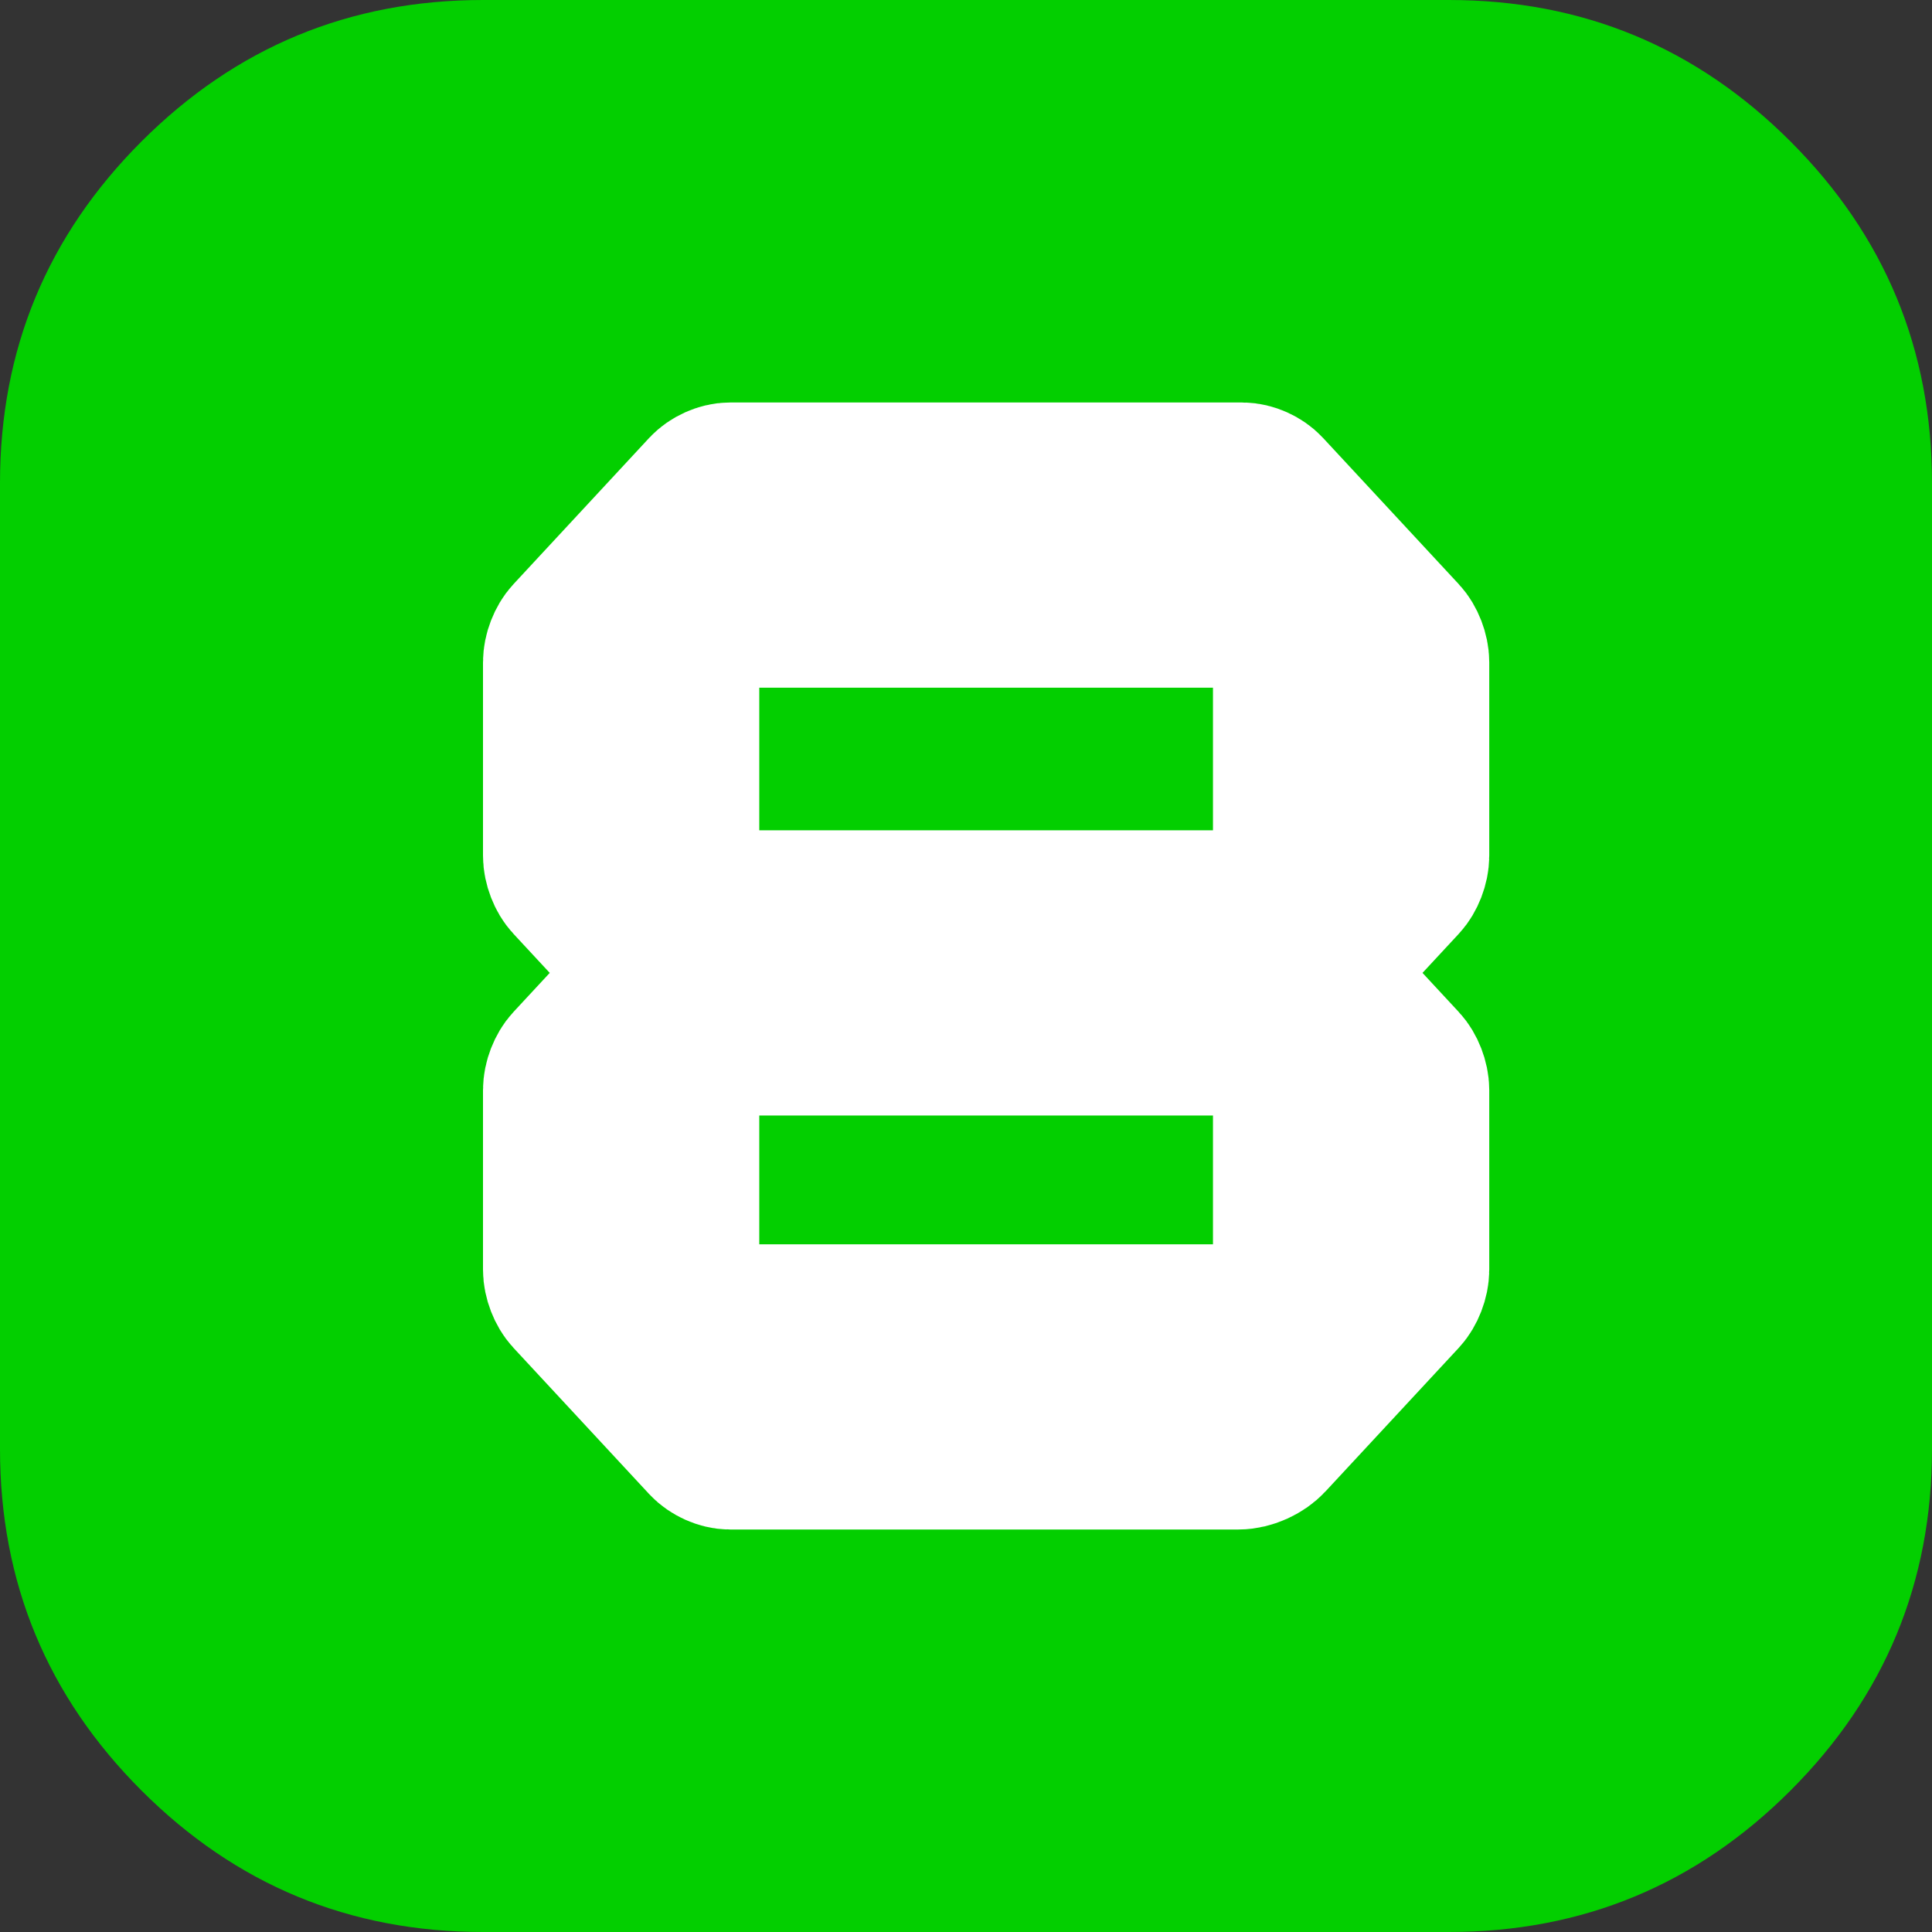 <?xml version="1.0" encoding="utf-8"?>
<svg width="48" height="48" viewBox="0 0 48 48" fill="none" xmlns="http://www.w3.org/2000/svg">
  <rect x="0" y="0" width="48" height="48" fill="#333333" stroke="none"/>
  <g>
    <g>
      <g>
        <g>
          <g>
            <path d="M0 24L0 12C0 8.686 1.172 5.858 3.515 3.515C5.858 1.172 8.686 0 12 0L36 0C39.314 0 42.142 1.172 44.485 3.515C46.828 5.858 48 8.686 48 12L48 36C48 39.314 46.828 42.142 44.485 44.485C42.142 46.828 39.314 48 36 48L12 48C8.686 48 5.858 46.828 3.515 44.485C1.172 42.142 0 39.314 0 36L0 24Z" fill="#03CF00" fill-rule="evenodd" />
            <path d="M0.223 20.126C0.095 19.988 0 19.748 0 19.543C0 19.543 0 15.086 0 15.086C0 14.88 0.095 14.64 0.223 14.503C0.223 14.503 2.164 12.411 2.164 12.411C2.291 12.274 2.291 12.069 2.164 11.931C2.164 11.931 0.223 9.84 0.223 9.84C0.095 9.703 0 9.463 0 9.257C0 9.257 0 4.457 0 4.457C0 4.251 0.095 4.011 0.223 3.874C0.223 3.874 3.595 0.24 3.595 0.24C3.723 0.103 3.945 0 4.136 0C4.136 0 16.864 0 16.864 0C17.055 0 17.277 0.103 17.404 0.24C17.404 0.24 20.777 3.874 20.777 3.874C20.905 4.011 21 4.251 21 4.457C21 4.457 21 9.257 21 9.257C21 9.463 20.905 9.703 20.777 9.84C20.777 9.84 18.836 11.931 18.836 11.931C18.709 12.069 18.709 12.274 18.836 12.411C18.836 12.411 20.777 14.503 20.777 14.503C20.905 14.64 21 14.88 21 15.086C21 15.086 21 19.543 21 19.543C21 19.748 20.905 19.988 20.777 20.126C20.777 20.126 17.468 23.691 17.468 23.691C17.309 23.863 17.023 24 16.768 24C16.768 24 4.136 24 4.136 24C3.945 24 3.723 23.897 3.595 23.76C3.595 23.76 3.595 23.76 3.595 23.76C3.595 23.76 0.223 20.126 0.223 20.126ZM17.023 10.629C17.691 10.629 18.136 10.149 18.136 9.429C18.136 9.429 18.136 4.286 18.136 4.286C18.136 3.566 17.691 3.086 17.023 3.086C17.023 3.086 3.977 3.086 3.977 3.086C3.309 3.086 2.864 3.566 2.864 4.286C2.864 4.286 2.864 9.429 2.864 9.429C2.864 10.149 3.309 10.629 3.977 10.629C3.977 10.629 3.977 10.629 3.977 10.629C3.977 10.629 17.023 10.629 17.023 10.629ZM17.023 20.914C17.691 20.914 18.136 20.434 18.136 19.714C18.136 19.714 18.136 14.914 18.136 14.914C18.136 14.194 17.691 13.714 17.023 13.714C17.023 13.714 3.977 13.714 3.977 13.714C3.309 13.714 2.864 14.194 2.864 14.914C2.864 14.914 2.864 19.714 2.864 19.714C2.864 20.434 3.309 20.914 3.977 20.914C3.977 20.914 3.977 20.914 3.977 20.914C3.977 20.914 17.023 20.914 17.023 20.914Z" fill="#FFFFFF" stroke-width="4" stroke="#FFFFFF" transform="translate(14 12)" />
          </g>
        </g>
      </g>
    </g>
  </g>
</svg>